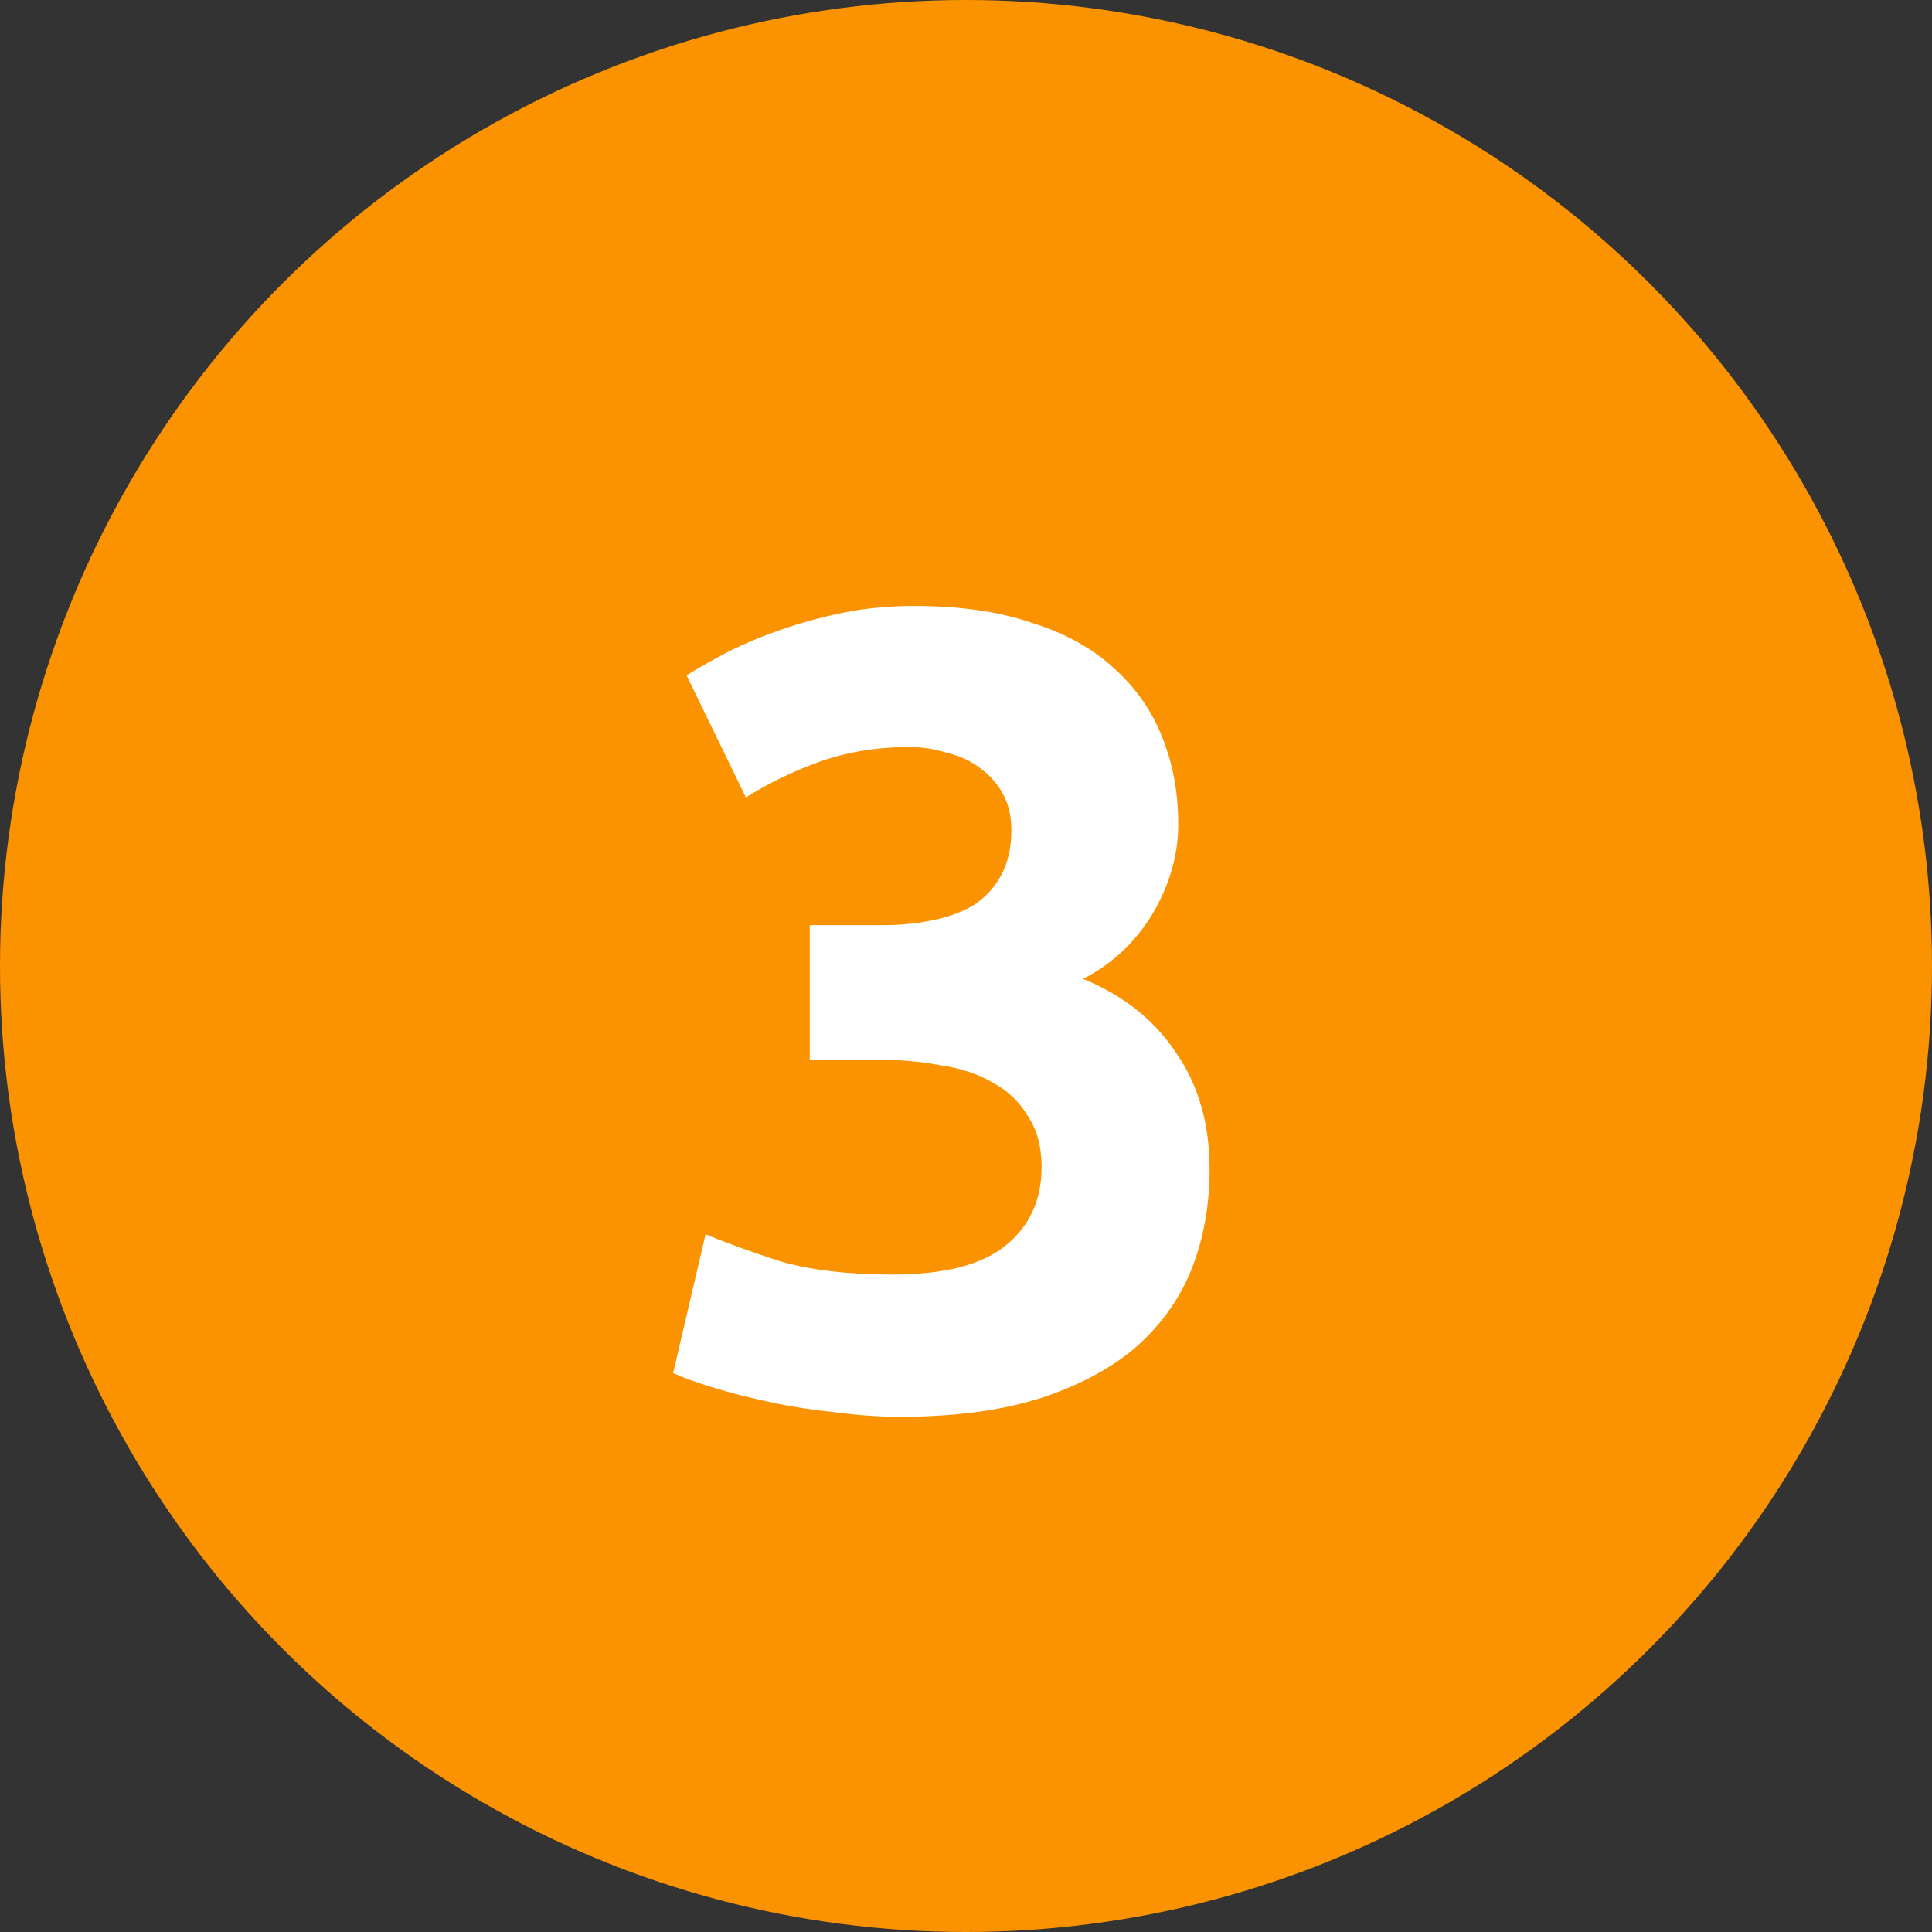 <?xml version="1.0" encoding="UTF-8"?> <svg xmlns="http://www.w3.org/2000/svg" width="69" height="69" viewBox="0 0 69 69" fill="none"><rect x="0" y="0" width="69" height="69" fill="#333333" stroke="none"/><circle cx="34.5" cy="34.5" r="34.5" fill="#FB9300"></circle><path d="M32.12 50.6C31.4 50.6 30.64 50.547 29.84 50.44C29.04 50.36 28.267 50.24 27.52 50.08C26.773 49.92 26.093 49.747 25.48 49.56C24.867 49.373 24.387 49.2 24.04 49.04L25.2 44.08C25.893 44.373 26.773 44.693 27.84 45.04C28.933 45.36 30.28 45.52 31.88 45.52C33.72 45.52 35.067 45.173 35.92 44.48C36.773 43.787 37.2 42.853 37.2 41.68C37.2 40.96 37.04 40.36 36.72 39.88C36.427 39.373 36.013 38.973 35.48 38.68C34.947 38.36 34.307 38.147 33.56 38.04C32.84 37.907 32.067 37.84 31.24 37.84H28.92V33.04H31.56C32.147 33.04 32.707 32.987 33.24 32.88C33.8 32.773 34.293 32.6 34.72 32.36C35.147 32.093 35.48 31.747 35.72 31.32C35.987 30.867 36.12 30.307 36.12 29.64C36.12 29.133 36.013 28.693 35.8 28.32C35.587 27.947 35.307 27.64 34.96 27.4C34.64 27.16 34.253 26.987 33.8 26.88C33.373 26.747 32.933 26.68 32.48 26.68C31.333 26.68 30.267 26.853 29.28 27.2C28.32 27.547 27.44 27.973 26.64 28.48L24.52 24.12C24.947 23.853 25.44 23.573 26 23.28C26.587 22.987 27.227 22.72 27.92 22.48C28.613 22.24 29.347 22.04 30.12 21.88C30.92 21.72 31.76 21.64 32.64 21.64C34.267 21.64 35.667 21.84 36.84 22.24C38.04 22.613 39.027 23.16 39.8 23.88C40.573 24.573 41.147 25.4 41.52 26.36C41.893 27.293 42.08 28.32 42.08 29.44C42.08 30.533 41.773 31.6 41.16 32.64C40.547 33.653 39.72 34.427 38.68 34.96C40.12 35.547 41.227 36.427 42 37.6C42.8 38.747 43.2 40.133 43.2 41.76C43.2 43.04 42.987 44.227 42.56 45.32C42.133 46.387 41.467 47.32 40.56 48.12C39.653 48.893 38.493 49.507 37.08 49.96C35.693 50.387 34.04 50.6 32.12 50.6Z" fill="white"></path></svg> 